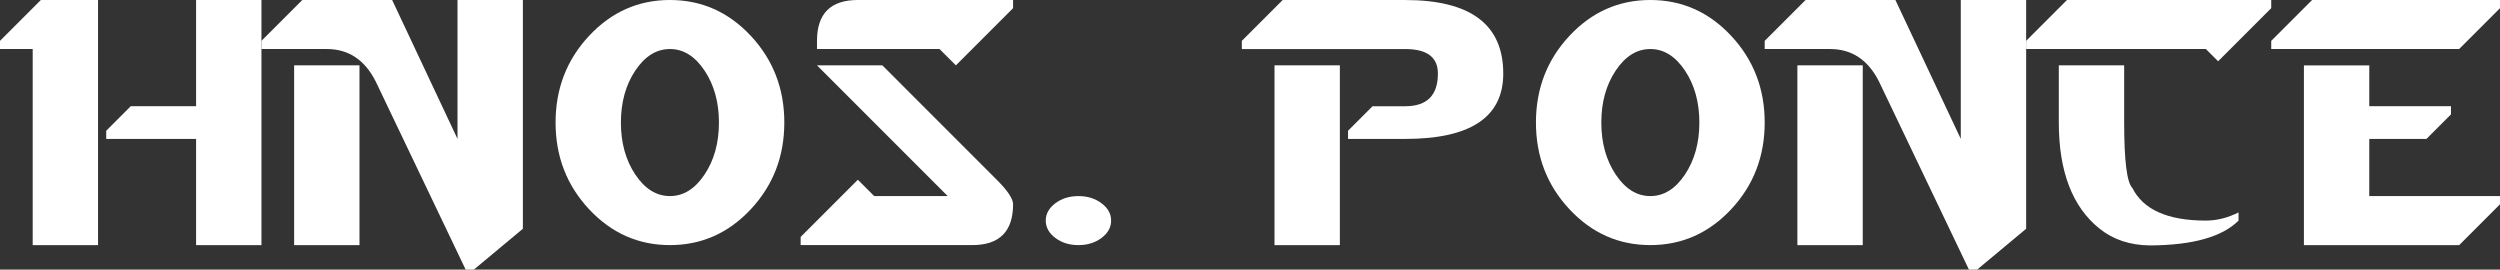 <?xml version="1.0" encoding="UTF-8"?>
<!DOCTYPE svg PUBLIC "-//W3C//DTD SVG 1.1//EN" "http://www.w3.org/Graphics/SVG/1.1/DTD/svg11.dtd">
<!-- Creator: CorelDRAW 2021 (64-Bit) -->
<svg xmlns="http://www.w3.org/2000/svg" xml:space="preserve" width="202.662mm" height="21.857mm" version="1.1" style="shape-rendering:geometricPrecision; text-rendering:geometricPrecision; image-rendering:optimizeQuality; fill-rule:evenodd; clip-rule:evenodd"
viewBox="0 0 17567.53 1894.64"
 xmlns:xlink="http://www.w3.org/1999/xlink"
 xmlns:xodm="http://www.corel.com/coreldraw/odm/2003">
 <rect x="0" y="0" width="17567.53" height="1894.64" fill="#333333" stroke="none"/>
 <defs>
  <style type="text/css">
   <![CDATA[
    .fil0 {fill:white;fill-rule:nonzero}
   ]]>
  </style>
 </defs>
 <g id="Capa_x0020_1">
  <g id="_2249647136944">
   <g id="fondo">
   </g>
   <g id="elementos">
   </g>
   <g id="textos">
    <g>
     <path class="fil0" d="M688.91 1722.33l-459.18 0 0 -1377.83 -229.73 0 0 -57.44 287.07 -287.07 401.84 0 0 1722.33zm689 -975.89l0 -746.35 459.28 0 0 1722.33 -459.28 -0.01 0 -746.35 -631.48 0 0 -57.43 172.3 -172.21 459.17 0.01z"/>
     <path class="fil0" d="M2755.66 0.1l459.27 975.89 0 -975.89 459.28 0 0 1607.47 -344.51 287.07 -57.43 -0.01 -631.39 -1320.48c-76.55,-153.01 -191.32,-229.64 -344.41,-229.64l-459.28 0.01 0 -57.44 287.07 -286.98 631.4 0.01zm-229.55 1722.24l-459.28 0 0 -1263.06 459.28 0 0 1263.06z"/>
     <g>
      <path class="fil0" d="M5276.02 252.03c156.92,168.02 235.37,371.09 235.37,609.09 0,238.1 -78.55,441.16 -235.37,609.09 -156.92,168.02 -346.33,252.03 -568.31,252.03 -222,0 -411.5,-84.01 -568.32,-252.03 -156.92,-168.02 -235.37,-371.09 -235.37,-609.09 0,-238.02 78.46,-441.07 235.37,-609.09 156.92,-168.02 346.33,-252.03 568.32,-252.03 221.99,0 411.39,84.01 568.31,252.03l0 0zm-568.4 92.47c-94.94,0 -176.03,50.52 -243.48,151.55 -67.35,101.03 -101.03,222.81 -101.03,365.08 0,142.44 33.68,264.13 101.03,365.16 67.35,101.03 148.46,151.55 243.48,151.55 94.93,0 176.02,-50.52 243.37,-151.55 67.35,-101.03 101.03,-222.73 101.03,-365.16 0,-142.35 -33.68,-264.05 -101.03,-365.08 -67.35,-101.04 -148.46,-151.55 -243.37,-151.55z"/>
     </g>
     <path class="fil0" d="M5626.17 1722.33l0 -57.44 401.85 -401.85 114.78 114.78 516.69 0 -918.45 -918.55 459.28 0 803.68 803.78c76.64,76.55 114.87,133.98 114.87,172.21 0,191.32 -95.66,287.07 -287.07,287.07l-1205.62 0zm114.87 -1377.83l0 -57.44c0,-191.42 95.66,-287.07 287.07,-287.07l1090.75 0 0 57.44 -401.85 401.85 -114.86 -114.78 -861.12 0z"/>
     <path class="fil0" d="M7740.61 1428.43c44.78,33.68 67.27,74.27 67.27,121.7 0,47.51 -22.39,88.02 -67.27,121.7 -44.78,33.68 -98.94,50.52 -162.38,50.52 -63.63,0 -117.69,-16.84 -162.47,-50.52 -44.78,-33.68 -67.17,-74.18 -67.17,-121.7 0,-47.42 22.39,-88.02 67.17,-121.7 44.78,-33.68 98.94,-50.52 162.47,-50.52 63.44,0.01 117.6,16.84 162.38,50.52z"/>
     <g>
      <path class="fil0" d="M10104.17 516.8c0,-114.78 -76.64,-172.21 -229.64,-172.21l-1148.2 0 0 -57.44 287.07 -286.98 861.13 0.01c459.28,0 688.91,172.21 688.91,516.71 0,306.19 -229.63,459.27 -688.91,459.27l-401.85 0 0 -57.33 172.21 -172.21 229.74 0c153,-0.18 229.55,-76.73 229.55,-229.83l0 0zm-688.92 1205.53l-459.28 0 0 -1263.06 459.28 0 0 1263.06z"/>
     </g>
     <g>
      <path class="fil0" d="M12165.18 252.03c156.91,168.02 235.36,371.09 235.36,609.09 0,238.1 -78.46,441.16 -235.36,609.09 -156.92,168.02 -346.42,252.03 -568.41,252.03 -222,0 -411.5,-84.01 -568.32,-252.03 -156.92,-168.02 -235.37,-371.09 -235.37,-609.09 0,-238.02 78.37,-441.07 235.37,-609.09 156.83,-168.02 346.33,-252.03 568.32,-252.03 222.08,0 411.5,84.01 568.41,252.03l0 0zm-568.32 92.47c-94.94,0 -176.12,50.52 -243.38,151.55 -67.35,101.03 -101.03,222.81 -101.03,365.08 0,142.44 33.68,264.13 101.03,365.16 67.35,101.03 148.46,151.55 243.38,151.55 94.94,0 176.03,-50.52 243.48,-151.55 67.35,-101.03 101.03,-222.73 101.03,-365.16 0,-142.35 -33.68,-264.05 -101.03,-365.08 -67.45,-101.04 -148.55,-151.55 -243.48,-151.55z"/>
     </g>
     <path class="fil0" d="M13319.1 0.1l459.37 975.89 -0.01 -975.89 459.27 0 0 1607.47 -344.5 287.07 -57.43 -0.01 -631.48 -1320.48c-76.55,-153.01 -191.32,-229.64 -344.51,-229.64l-459.27 0.01 0 -57.44 287.07 -286.98 631.48 0.01zm-229.55 1722.24l-459.28 0 0 -1263.06 459.28 0 0 1263.06z"/>
     <path class="fil0" d="M14237.64 344.51l0 -57.44 287.07 -287.07 1435.26 0 0 57.34 -373.17 373.17 -86.2 -86.1 -1262.96 0 0 0.1zm229.63 516.71l0 -401.94 459.28 0 0 401.85c0,267.95 19.03,421.04 57.34,459.27 76.55,153.09 248.76,229.64 516.71,229.64 76.55,0 153.09,-19.11 229.64,-57.34l0 57.34c-114.87,114.78 -322.3,173.03 -622.38,174.49 -140.08,-1.55 -257.95,-40.59 -353.61,-117.14 -191.32,-152.92 -286.98,-401.67 -286.98,-746.17z"/>
     <path class="fil0" d="M15959.98 344.51l0 -57.44 287.06 -287.07 1320.49 0 0 57.34 -287.07 287.07 -1320.48 0 0 0.1zm229.63 1377.83l0 -1262.96 459.28 0 0 287.07 574.14 0 0 57.34 -172.3 172.29 -401.85 -0.01 0 401.85 918.65 0 0 57.44 -287.07 287.07 -1090.85 -0.01 0 -0.09z"/>
    </g>
   </g>
  </g>
 </g>
</svg>
